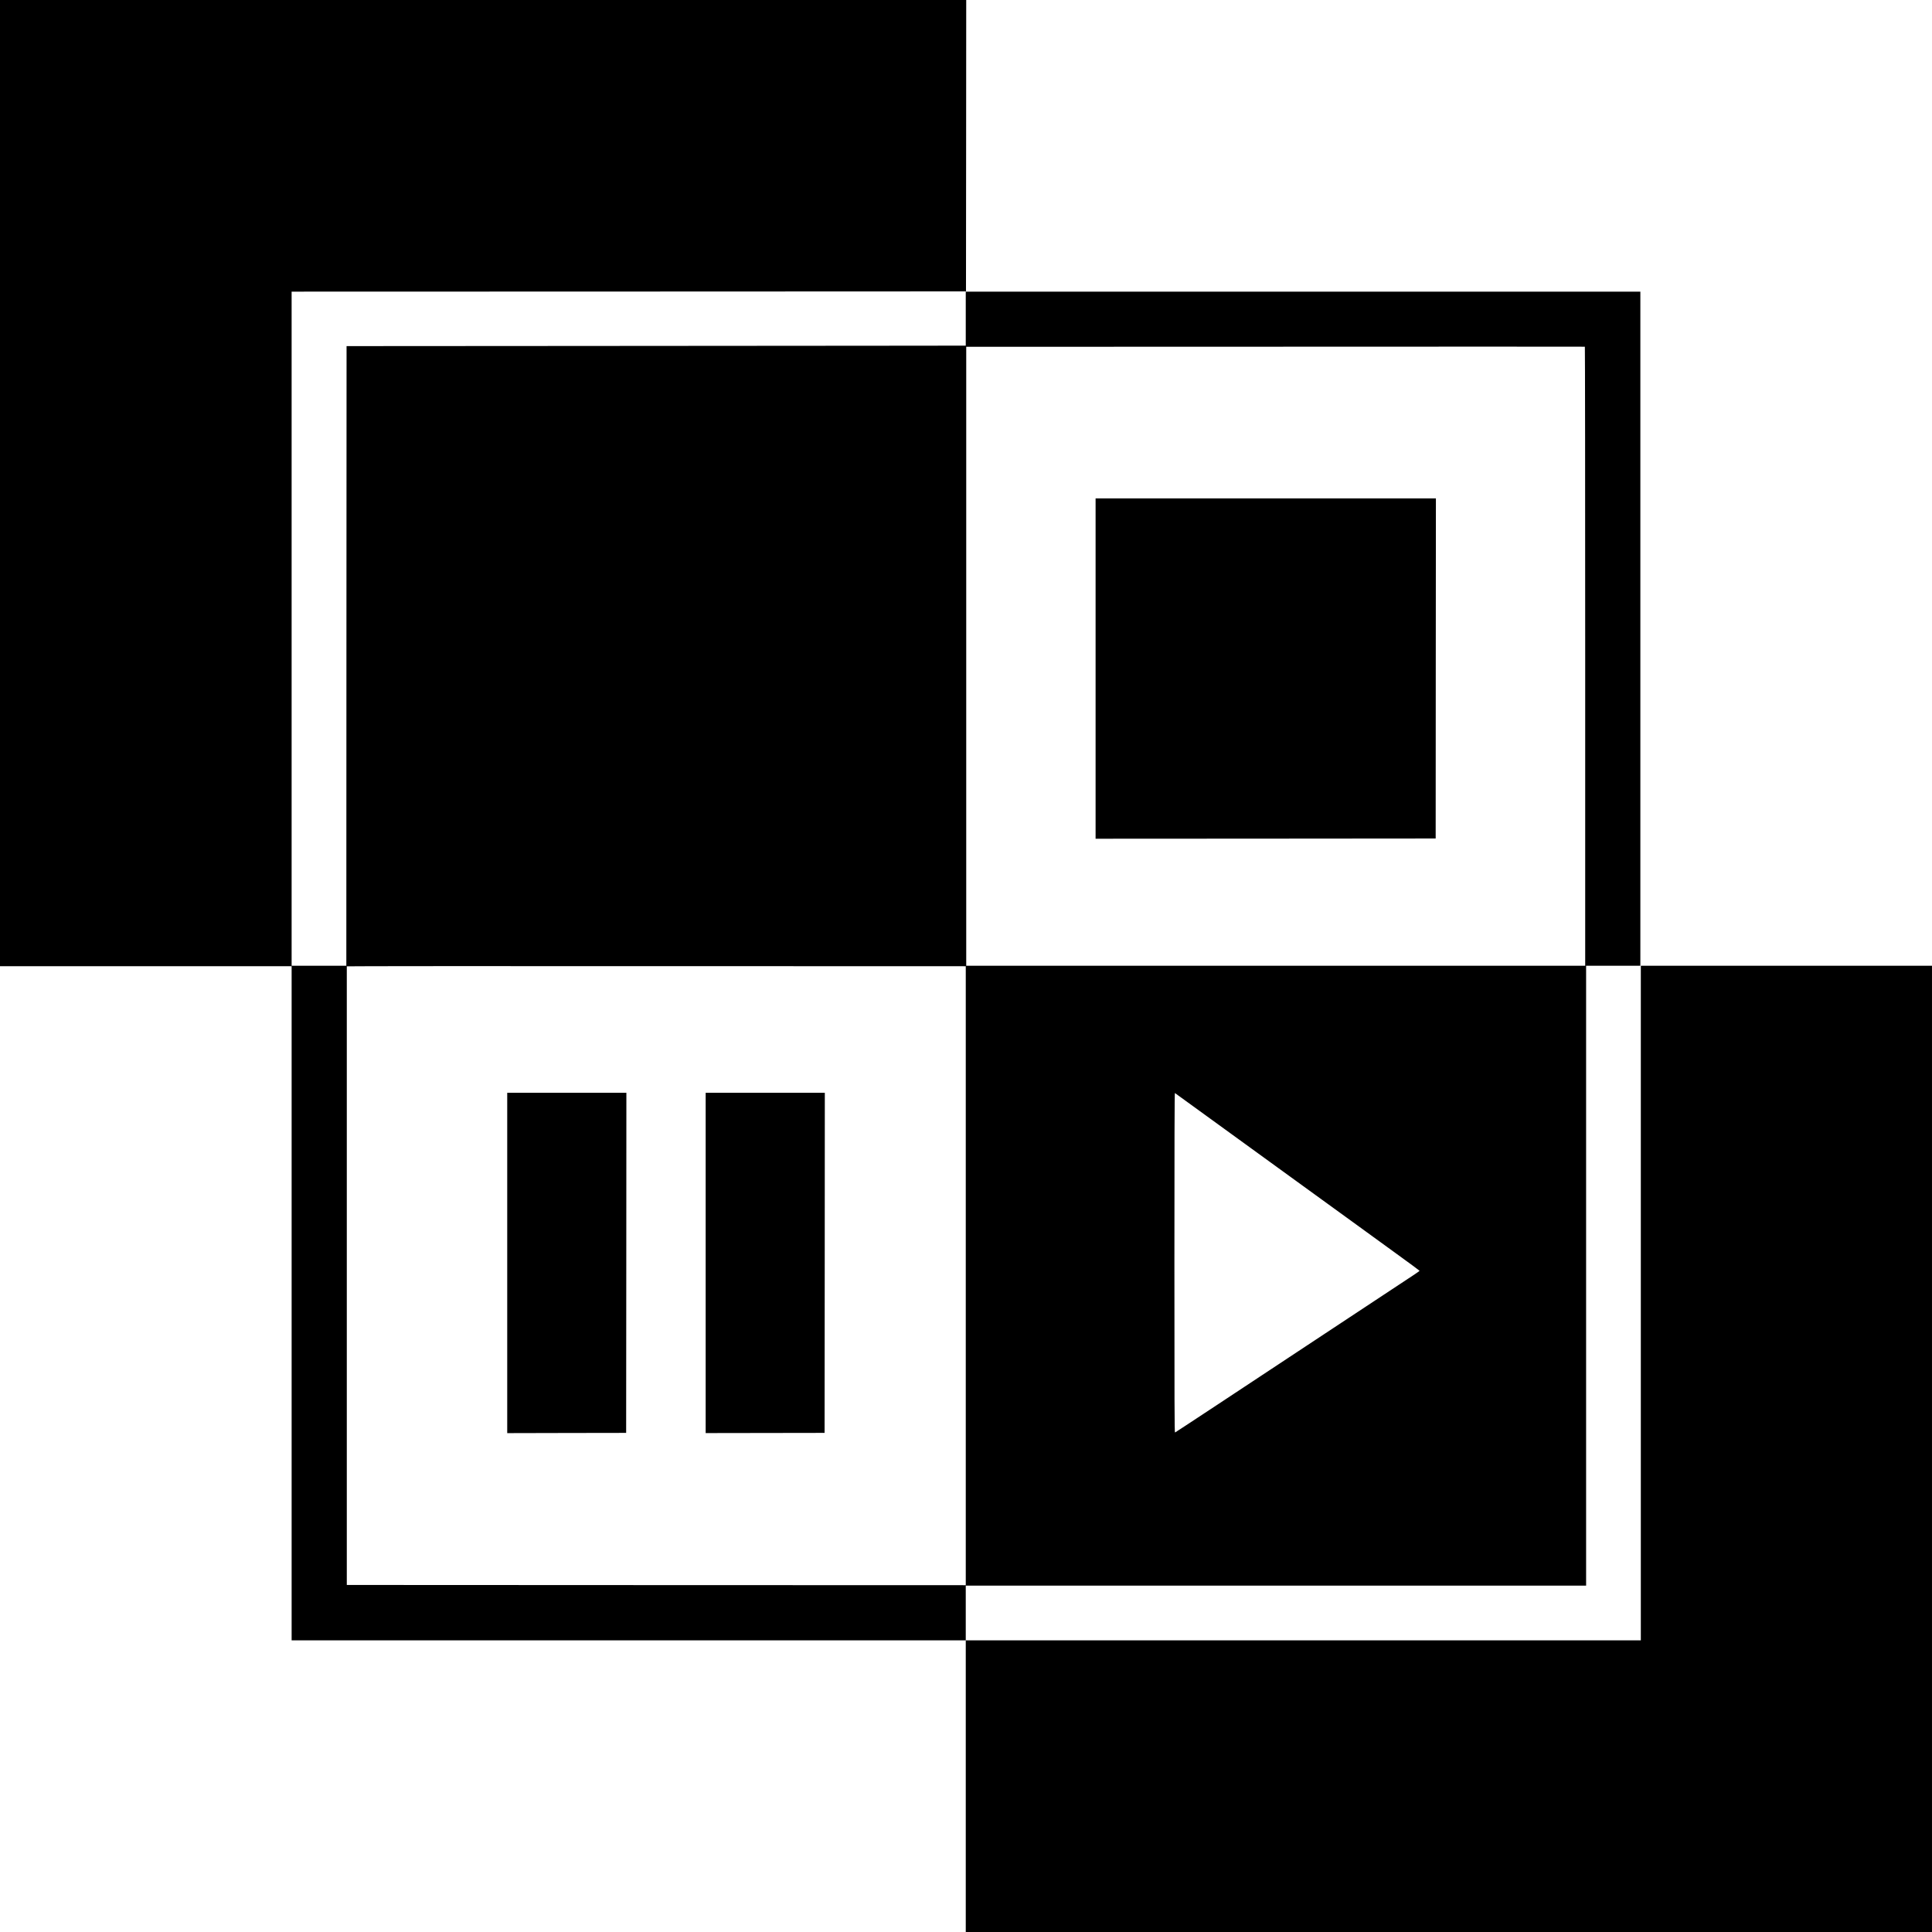 <?xml version="1.0" standalone="no"?>
<!DOCTYPE svg PUBLIC "-//W3C//DTD SVG 20010904//EN"
 "http://www.w3.org/TR/2001/REC-SVG-20010904/DTD/svg10.dtd">
<svg version="1.0" xmlns="http://www.w3.org/2000/svg"
 width="4167pt" height="4167pt" viewBox="0 0 4167 4167"
 preserveAspectRatio="xMidYMid meet">
<g transform="translate(0,4167) scale(0.1,-0.1)"
fill="#000000" stroke="none">
<path d="M0 31250 l0 -10420 3145 0 3145 0 0 -7270 0 -7270 7270 0 7270 0 0
-3145 0 -3145 10420 0 10420 0 0 10420 0 10420 -3140 0 -3140 0 0 -7275 0
-7275 -7280 0 -7280 0 0 590 0 590 6690 0 6690 0 0 6685 0 6685 585 0 585 0 0
7270 0 7270 -7275 0 -7275 0 0 -582 0 -583 -1902 -2 c-1047 -2 -4052 -4 -6678
-5 l-4775 -3 -3 -6682 -2 -6683 -590 0 -590 0 0 7270 0 7270 7273 2 7272 3 3
3143 2 3142 -10420 0 -10420 0 0 -10420z m34190 -3736 l0 -6674 -6675 0 -6675
0 0 6675 0 6675 6668 2 c3667 2 6670 2 6675 0 4 -2 7 -3007 7 -6678z m-13360
-13359 l0 -6675 -6675 2 -6675 3 0 6668 c0 3667 0 6670 0 6675 0 4 3004 6
6675 4 l6675 -2 0 -6675z m5268 3391 c411 -298 1199 -870 1752 -1271 553 -401
1183 -858 1400 -1015 217 -158 613 -445 880 -639 267 -193 486 -355 487 -359
2 -4 -57 -46 -130 -94 -135 -89 -810 -535 -1897 -1253 -650 -430 -851 -562
-2315 -1530 -506 -334 -925 -610 -932 -612 -11 -4 -13 688 -13 3662 0 2580 3
3664 11 3660 5 -4 346 -251 757 -549z"/>
<path d="M23630 27250 l0 -3670 3668 2 3667 3 2 3668 3 3667 -3670 0 -3670 0
0 -3670z"/>
<path d="M10940 14430 l0 -3670 1283 3 1282 2 3 3668 2 3667 -1285 0 -1285 0
0 -3670z"/>
<path d="M15220 14430 l0 -3669 1283 2 1282 2 3 3668 2 3667 -1285 0 -1285 0
0 -3670z"/>
</g>
</svg>
